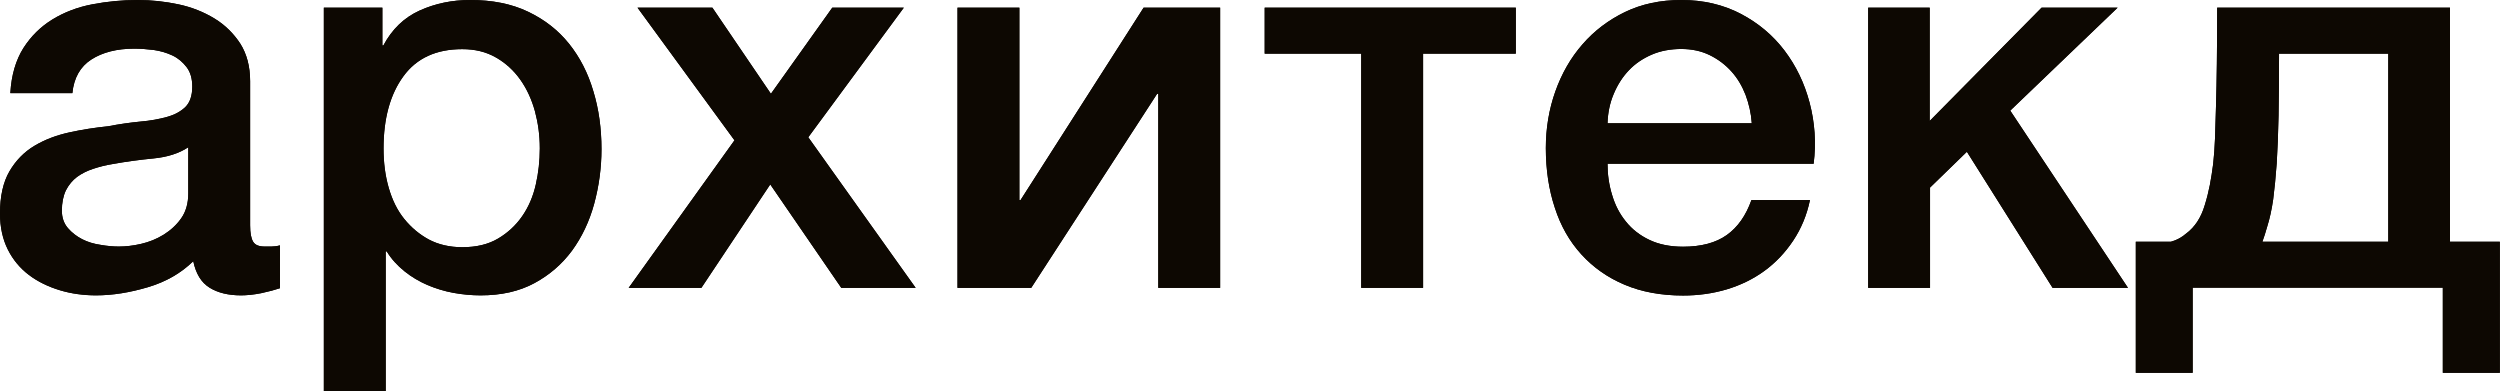 <?xml version="1.0" encoding="UTF-8"?> <svg xmlns="http://www.w3.org/2000/svg" width="1380" height="216" viewBox="0 0 1380 216" fill="none"> <g clip-path="url(#clip0_4_78)"> <path d="M138.074 124.414C138.074 128.644 138.626 131.586 139.731 133.425C140.835 135.264 142.952 136.092 146.174 136.092H149.764C151.145 136.092 152.801 135.908 154.55 135.448V159.08C153.354 159.448 151.789 159.908 149.948 160.46C148.015 160.92 146.082 161.379 144.149 161.839C142.124 162.207 140.191 162.575 138.166 162.759C136.141 162.943 134.484 163.035 133.103 163.035C126.107 163.035 120.308 161.655 115.706 158.805C111.103 155.954 108.158 151.172 106.685 144.184C99.873 150.805 91.589 155.586 81.647 158.529C71.706 161.471 62.225 163.035 53.02 163.035C46.025 163.035 39.305 162.115 32.954 160.184C26.602 158.253 20.895 155.494 16.017 151.816C11.138 148.138 7.18 143.448 4.326 137.747C1.473 132.046 0 125.425 0 117.885C0 108.322 1.749 100.506 5.247 94.529C8.745 88.552 13.347 83.862 19.054 80.46C24.761 77.058 31.113 74.667 38.2 73.103C45.288 71.54 52.468 70.437 59.648 69.701C65.815 68.506 71.706 67.678 77.321 67.126C82.936 66.667 87.815 65.747 92.141 64.552C96.468 63.356 99.781 61.517 102.359 59.035C104.844 56.552 106.133 52.782 106.133 47.816C106.133 43.402 105.12 39.816 103.003 37.057C100.886 34.299 98.308 32.092 95.179 30.621C92.049 29.149 88.643 28.138 84.869 27.586C81.095 27.126 77.505 26.851 74.1 26.851C64.526 26.851 56.61 28.874 50.443 32.828C44.276 36.782 40.778 43.035 39.949 51.402H5.707C6.259 41.471 8.745 33.195 12.887 26.575C17.121 19.954 22.46 14.713 28.903 10.759C35.347 6.805 42.711 3.954 50.903 2.391C59.096 0.828 67.472 0 76.033 0C83.581 0 91.129 0.828 98.493 2.391C105.856 3.954 112.484 6.621 118.375 10.207C124.266 13.793 128.961 18.483 132.643 24.092C136.233 29.793 138.074 36.69 138.074 44.874V124.414ZM103.923 81.287C98.769 84.69 92.325 86.713 84.777 87.448C77.229 88.184 69.589 89.195 62.041 90.575C58.451 91.126 54.953 92.046 51.547 93.149C48.142 94.253 45.196 95.724 42.527 97.655C39.949 99.586 37.924 102.069 36.359 105.103C34.887 108.23 34.15 111.908 34.15 116.322C34.15 120.092 35.255 123.31 37.464 125.885C39.673 128.46 42.343 130.483 45.38 132.046C48.418 133.609 51.824 134.621 55.598 135.172C59.28 135.816 62.593 136.092 65.631 136.092C69.405 136.092 73.547 135.632 77.874 134.621C82.292 133.609 86.434 131.954 90.3 129.563C94.166 127.172 97.48 124.138 100.057 120.46C102.635 116.782 103.923 112.184 103.923 106.851V81.379V81.287Z" fill="#0D0802"></path> <path d="M178.759 4.23H211.069V25.103H211.621C216.407 16.092 223.127 9.655 231.688 5.793C240.248 1.931 249.545 0 259.578 0C271.729 0 282.407 2.115 291.427 6.437C300.54 10.759 308.088 16.644 314.071 24.092C320.055 31.54 324.565 40.276 327.511 50.299C330.548 60.23 332.021 70.897 332.021 82.299C332.021 92.69 330.64 102.713 327.971 112.552C325.301 122.299 321.159 130.943 315.728 138.391C310.205 145.839 303.302 151.816 294.925 156.322C286.549 160.828 276.7 163.034 265.285 163.034C260.315 163.034 255.344 162.575 250.281 161.655C245.311 160.736 240.524 159.264 235.922 157.333C231.319 155.31 227.085 152.828 223.219 149.701C219.353 146.575 216.039 142.989 213.462 138.759H212.91V215.908H178.759V4.23ZM297.963 81.747C297.963 74.759 297.042 67.954 295.294 61.425C293.453 54.805 290.783 49.011 287.193 43.954C283.603 38.897 279.093 34.759 273.754 31.724C268.323 28.598 262.156 27.126 255.16 27.126C240.8 27.126 229.939 32.092 222.667 42.115C215.395 52.046 211.713 65.379 211.713 81.931C211.713 89.747 212.633 96.919 214.566 103.632C216.499 110.345 219.261 116.046 223.127 120.828C226.993 125.609 231.503 129.379 236.75 132.23C241.997 134.989 248.164 136.46 255.16 136.46C262.984 136.46 269.52 134.897 274.951 131.678C280.382 128.46 284.8 124.322 288.298 119.264C291.796 114.207 294.281 108.414 295.754 101.885C297.227 95.448 297.963 88.736 297.963 82.023V81.747Z" fill="#0D0802"></path> <path d="M405.476 77.517L351.904 4.23H393.234L425.543 51.77L459.417 4.23H498.906L446.162 75.77L505.442 158.897H464.388L425.175 101.793L387.158 158.897H347.025L405.384 77.517H405.476Z" fill="#0D0802"></path> <path d="M528.546 4.23H562.696V110.437H563.34L631.273 4.23H673.523V158.897H639.373V51.77H638.729L569.232 158.897H528.546V4.23Z" fill="#0D0802"></path> <path d="M836.726 29.609H785.547V158.897H751.397V29.609H698.1V4.23H836.726V29.609Z" fill="#0D0802"></path> <path d="M887.353 90.391C887.353 96.368 888.182 102.161 889.931 107.77C891.588 113.379 894.165 118.253 897.571 122.391C900.977 126.621 905.211 129.931 910.458 132.414C915.612 134.897 921.872 136.184 929.052 136.184C938.993 136.184 947.093 134.069 953.168 129.747C959.244 125.425 963.754 118.989 966.792 110.437H999.101C997.352 118.805 994.222 126.253 989.804 132.874C985.386 139.494 980.139 145.011 973.971 149.517C967.804 154.023 960.808 157.425 953.168 159.724C945.436 162.023 937.428 163.126 929.052 163.126C916.901 163.126 906.039 161.103 896.742 157.149C887.353 153.195 879.437 147.586 872.902 140.414C866.366 133.241 861.487 124.69 858.266 114.667C854.952 104.736 853.295 93.701 853.295 81.747C853.295 70.805 855.044 60.322 858.542 50.483C862.04 40.644 867.01 31.908 873.546 24.46C879.989 17.012 887.906 11.034 897.018 6.621C906.223 2.207 916.533 0 928.131 0C940.282 0 951.235 2.575 960.901 7.632C970.566 12.69 978.574 19.402 985.017 27.862C991.369 36.23 996.063 45.885 998.917 56.736C1001.77 67.586 1002.6 78.805 1001.13 90.391H887.353ZM966.976 67.954C966.608 62.529 965.411 57.379 963.57 52.414C961.637 47.448 959.06 43.126 955.746 39.448C952.432 35.77 948.474 32.736 943.779 30.437C939.085 28.138 933.838 27.035 928.039 27.035C922.24 27.035 916.625 28.046 911.746 30.161C906.868 32.276 902.633 35.126 899.136 38.805C895.638 42.483 892.876 46.805 890.759 51.862C888.642 56.828 887.537 62.253 887.353 68.046H966.976V67.954Z" fill="#0D0802"></path> <path d="M1031.04 4.23H1065.19V66.759L1126.96 4.23H1168.93L1109.65 61.058L1174.64 158.897H1133.03L1085.72 83.77L1065.38 103.54V158.897H1031.23V4.23H1031.04Z" fill="#0D0802"></path> <path d="M1210.45 205.793H1178.96V133.425H1198.39C1201.42 132.598 1204.19 131.127 1206.76 128.92C1211.55 125.333 1214.96 120.184 1216.98 113.379C1218.18 109.609 1219.1 105.839 1219.83 102.161C1220.57 98.483 1221.12 94.529 1221.68 90.391C1222.14 86.161 1222.5 81.471 1222.69 76.322C1222.87 71.172 1223.06 65.195 1223.24 58.391C1223.42 51.586 1223.61 43.862 1223.7 35.218C1223.79 26.575 1223.88 16.184 1223.88 4.23H1352.39V133.425H1379.91V205.793H1348.43V158.805H1210.35V205.793H1210.45ZM1318.24 29.609H1258.03C1258.03 42.575 1257.94 53.977 1257.76 63.908C1257.57 73.839 1257.21 82.483 1256.75 90.115C1256.19 97.655 1255.55 104.368 1254.81 109.977C1253.98 115.678 1252.88 120.736 1251.5 125.058C1250.67 128.092 1249.75 130.851 1248.83 133.425H1318.33V29.609H1318.24Z" fill="#0D0802"></path> <g clip-path="url(#clip1_4_78)"> <path d="M138.074 124.414C138.074 128.644 138.626 131.586 139.731 133.425C140.835 135.264 142.952 136.092 146.174 136.092H149.764C151.145 136.092 152.801 135.908 154.55 135.448V159.08C153.354 159.448 151.789 159.908 149.948 160.46C148.015 160.92 146.082 161.379 144.149 161.839C142.124 162.207 140.191 162.575 138.166 162.759C136.141 162.943 134.484 163.035 133.103 163.035C126.107 163.035 120.308 161.655 115.706 158.805C111.103 155.954 108.158 151.172 106.685 144.184C99.873 150.805 91.589 155.586 81.647 158.529C71.706 161.471 62.225 163.035 53.02 163.035C46.025 163.035 39.305 162.115 32.954 160.184C26.602 158.253 20.895 155.494 16.017 151.816C11.138 148.138 7.18 143.448 4.326 137.747C1.473 132.046 0 125.425 0 117.885C0 108.322 1.749 100.506 5.247 94.529C8.745 88.552 13.347 83.862 19.054 80.46C24.761 77.058 31.113 74.667 38.2 73.103C45.288 71.54 52.468 70.437 59.648 69.701C65.815 68.506 71.706 67.678 77.321 67.126C82.936 66.667 87.815 65.747 92.141 64.552C96.468 63.356 99.781 61.517 102.359 59.035C104.844 56.552 106.133 52.782 106.133 47.816C106.133 43.402 105.12 39.816 103.003 37.057C100.886 34.299 98.308 32.092 95.179 30.621C92.049 29.149 88.643 28.138 84.869 27.586C81.095 27.126 77.505 26.851 74.1 26.851C64.526 26.851 56.61 28.874 50.443 32.828C44.276 36.782 40.778 43.035 39.949 51.402H5.707C6.259 41.471 8.745 33.195 12.887 26.575C17.121 19.954 22.46 14.713 28.903 10.759C35.347 6.805 42.711 3.954 50.903 2.391C59.096 0.828 67.472 0 76.033 0C83.581 0 91.129 0.828 98.493 2.391C105.856 3.954 112.484 6.621 118.375 10.207C124.266 13.793 128.961 18.483 132.643 24.092C136.233 29.793 138.074 36.69 138.074 44.874V124.414ZM103.923 81.287C98.769 84.69 92.325 86.713 84.777 87.448C77.229 88.184 69.589 89.195 62.041 90.575C58.451 91.126 54.953 92.046 51.547 93.149C48.142 94.253 45.196 95.724 42.527 97.655C39.949 99.586 37.924 102.069 36.359 105.103C34.887 108.23 34.15 111.908 34.15 116.322C34.15 120.092 35.255 123.31 37.464 125.885C39.673 128.46 42.343 130.483 45.38 132.046C48.418 133.609 51.824 134.621 55.598 135.172C59.28 135.816 62.593 136.092 65.631 136.092C69.405 136.092 73.547 135.632 77.874 134.621C82.292 133.609 86.434 131.954 90.3 129.563C94.166 127.172 97.48 124.138 100.057 120.46C102.635 116.782 103.923 112.184 103.923 106.851V81.379V81.287Z" fill="#0D0802"></path> <path d="M178.759 4.23H211.069V25.103H211.621C216.407 16.092 223.127 9.655 231.688 5.793C240.248 1.931 249.545 0 259.578 0C271.729 0 282.407 2.115 291.427 6.437C300.54 10.759 308.088 16.644 314.071 24.092C320.055 31.54 324.565 40.276 327.511 50.299C330.548 60.23 332.021 70.897 332.021 82.299C332.021 92.69 330.64 102.713 327.971 112.552C325.301 122.299 321.159 130.943 315.728 138.391C310.205 145.839 303.302 151.816 294.925 156.322C286.549 160.828 276.7 163.034 265.285 163.034C260.315 163.034 255.344 162.575 250.281 161.655C245.311 160.736 240.524 159.264 235.922 157.333C231.319 155.31 227.085 152.828 223.219 149.701C219.353 146.575 216.039 142.989 213.462 138.759H212.91V215.908H178.759V4.23ZM297.963 81.747C297.963 74.759 297.042 67.954 295.294 61.425C293.453 54.805 290.783 49.011 287.193 43.954C283.603 38.897 279.093 34.759 273.754 31.724C268.323 28.598 262.156 27.126 255.16 27.126C240.8 27.126 229.939 32.092 222.667 42.115C215.395 52.046 211.713 65.379 211.713 81.931C211.713 89.747 212.633 96.919 214.566 103.632C216.499 110.345 219.261 116.046 223.127 120.828C226.993 125.609 231.503 129.379 236.75 132.23C241.997 134.989 248.164 136.46 255.16 136.46C262.984 136.46 269.52 134.897 274.951 131.678C280.382 128.46 284.8 124.322 288.298 119.264C291.796 114.207 294.281 108.414 295.754 101.885C297.227 95.448 297.963 88.736 297.963 82.023V81.747Z" fill="#0D0802"></path> <path d="M405.476 77.517L351.904 4.23H393.234L425.543 51.77L459.417 4.23H498.906L446.162 75.77L505.442 158.897H464.388L425.175 101.793L387.158 158.897H347.025L405.384 77.517H405.476Z" fill="#0D0802"></path> <path d="M528.546 4.23H562.696V110.437H563.34L631.273 4.23H673.523V158.897H639.373V51.77H638.729L569.232 158.897H528.546V4.23Z" fill="#0D0802"></path> <path d="M836.726 29.609H785.547V158.897H751.397V29.609H698.1V4.23H836.726V29.609Z" fill="#0D0802"></path> <path d="M887.353 90.391C887.353 96.368 888.182 102.161 889.931 107.77C891.588 113.379 894.165 118.253 897.571 122.391C900.977 126.621 905.211 129.931 910.458 132.414C915.612 134.897 921.872 136.184 929.052 136.184C938.993 136.184 947.093 134.069 953.168 129.747C959.244 125.425 963.754 118.989 966.792 110.437H999.101C997.352 118.805 994.222 126.253 989.804 132.874C985.386 139.494 980.139 145.011 973.971 149.517C967.804 154.023 960.808 157.425 953.168 159.724C945.436 162.023 937.428 163.126 929.052 163.126C916.901 163.126 906.039 161.103 896.742 157.149C887.353 153.195 879.437 147.586 872.902 140.414C866.366 133.241 861.487 124.69 858.266 114.667C854.952 104.736 853.295 93.701 853.295 81.747C853.295 70.805 855.044 60.322 858.542 50.483C862.04 40.644 867.01 31.908 873.546 24.46C879.989 17.012 887.906 11.034 897.018 6.621C906.223 2.207 916.533 0 928.131 0C940.282 0 951.235 2.575 960.901 7.632C970.566 12.69 978.574 19.402 985.017 27.862C991.369 36.23 996.063 45.885 998.917 56.736C1001.77 67.586 1002.6 78.805 1001.13 90.391H887.353ZM966.976 67.954C966.608 62.529 965.411 57.379 963.57 52.414C961.637 47.448 959.06 43.126 955.746 39.448C952.432 35.77 948.474 32.736 943.779 30.437C939.085 28.138 933.838 27.035 928.039 27.035C922.24 27.035 916.625 28.046 911.746 30.161C906.868 32.276 902.633 35.126 899.136 38.805C895.638 42.483 892.876 46.805 890.759 51.862C888.642 56.828 887.537 62.253 887.353 68.046H966.976V67.954Z" fill="#0D0802"></path> <path d="M1031.04 4.23H1065.19V66.759L1126.96 4.23H1168.93L1109.65 61.058L1174.64 158.897H1133.03L1085.72 83.77L1065.38 103.54V158.897H1031.23V4.23H1031.04Z" fill="#0D0802"></path> <path d="M1210.45 205.793H1178.96V133.425H1198.39C1201.42 132.598 1204.19 131.127 1206.76 128.92C1211.55 125.333 1214.96 120.184 1216.98 113.379C1218.18 109.609 1219.1 105.839 1219.83 102.161C1220.57 98.483 1221.12 94.529 1221.68 90.391C1222.14 86.161 1222.5 81.471 1222.69 76.322C1222.87 71.172 1223.06 65.195 1223.24 58.391C1223.42 51.586 1223.61 43.862 1223.7 35.218C1223.79 26.575 1223.88 16.184 1223.88 4.23H1352.39V133.425H1379.91V205.793H1348.43V158.805H1210.35V205.793H1210.45ZM1318.24 29.609H1258.03C1258.03 42.575 1257.94 53.977 1257.76 63.908C1257.57 73.839 1257.21 82.483 1256.75 90.115C1256.19 97.655 1255.55 104.368 1254.81 109.977C1253.98 115.678 1252.88 120.736 1251.5 125.058C1250.67 128.092 1249.75 130.851 1248.83 133.425H1318.33V29.609H1318.24Z" fill="#0D0802"></path> </g> </g> <defs> <clipPath id="clip0_4_78"> <rect width="1380" height="216" fill="white"></rect> </clipPath> <clipPath id="clip1_4_78"> <rect width="1380" height="216" fill="white"></rect> </clipPath> </defs> </svg> 